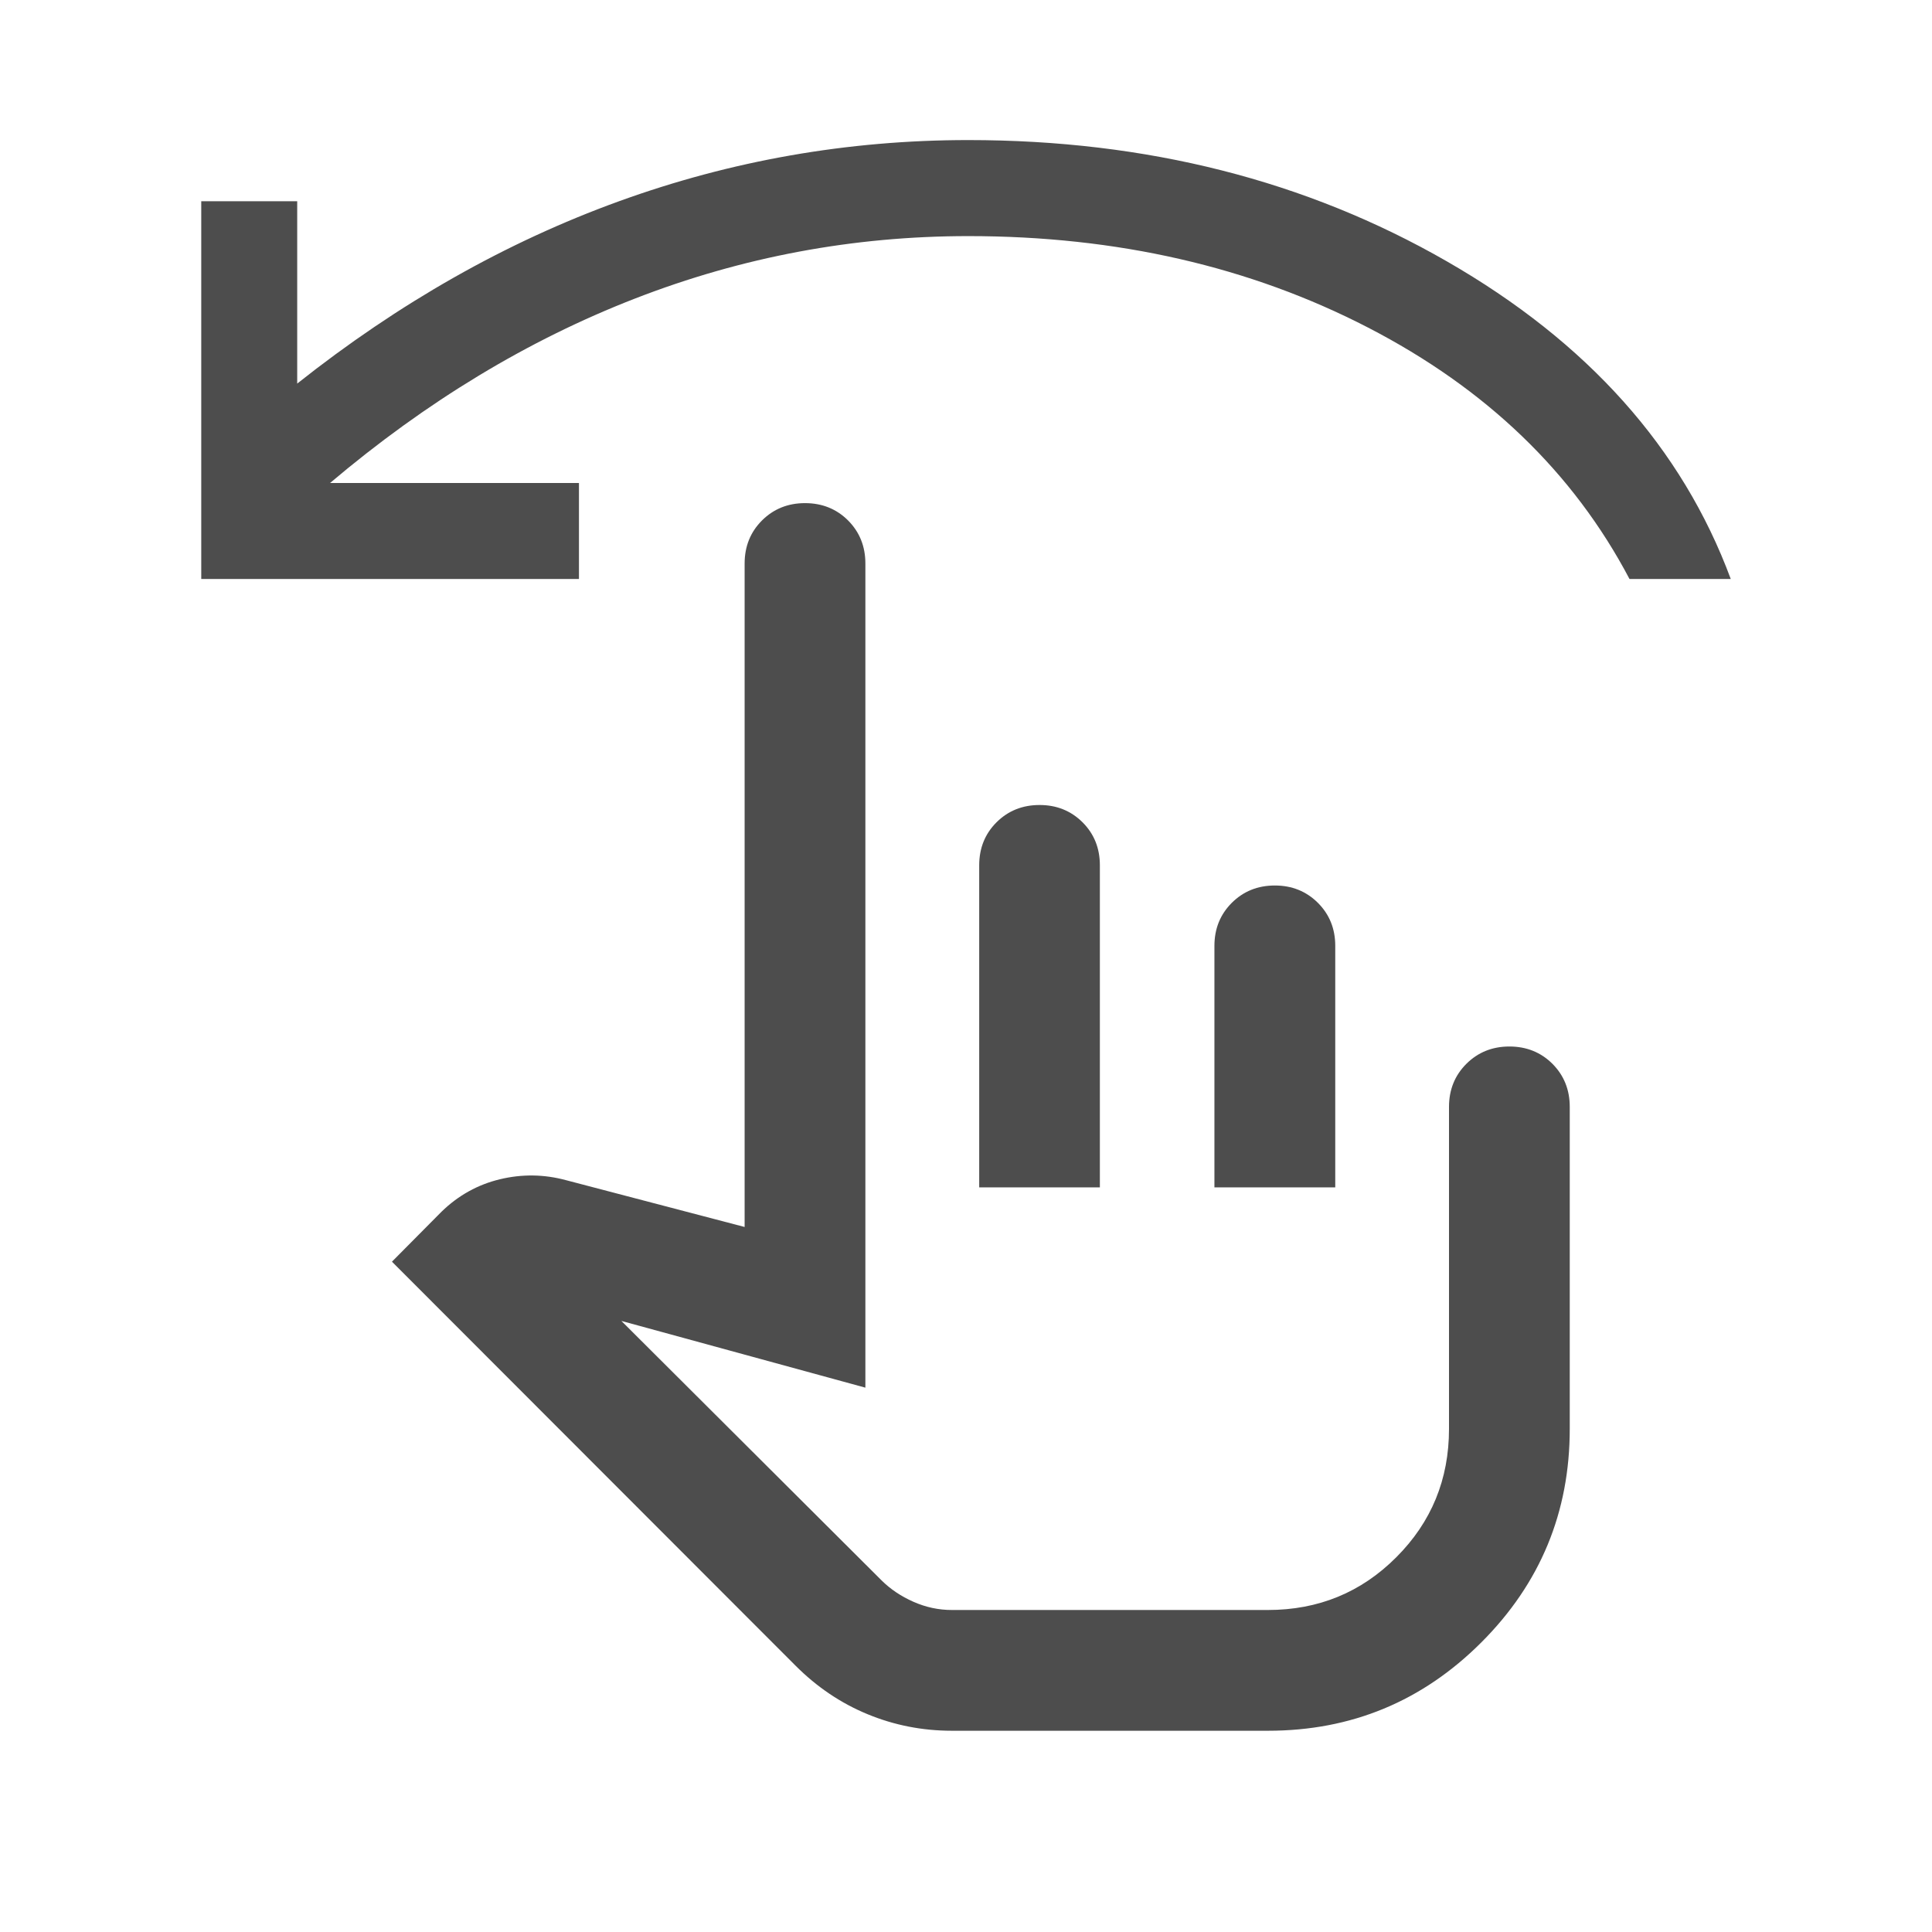 <svg width="24" height="24" viewBox="0 0 24 24" fill="none" xmlns="http://www.w3.org/2000/svg">
<path d="M11.825 21.5C11.457 21.5 11.107 21.431 10.776 21.294C10.444 21.157 10.147 20.956 9.883 20.692L4.869 15.673L5.485 15.052C5.694 14.849 5.936 14.715 6.211 14.649C6.486 14.583 6.76 14.587 7.033 14.661L9.25 15.242V7C9.25 6.787 9.322 6.609 9.466 6.465C9.61 6.322 9.788 6.25 10 6.25C10.213 6.25 10.391 6.322 10.535 6.465C10.678 6.609 10.75 6.787 10.75 7V17.238L7.719 16.409L10.952 19.633C11.061 19.741 11.193 19.83 11.347 19.898C11.501 19.966 11.66 20 11.825 20H15.75C16.377 20 16.909 19.782 17.345 19.345C17.782 18.908 18 18.377 18 17.75V13.75C18 13.537 18.072 13.359 18.216 13.215C18.36 13.072 18.538 13 18.75 13C18.963 13 19.141 13.072 19.285 13.215C19.428 13.359 19.5 13.537 19.5 13.75V17.75C19.5 18.786 19.134 19.67 18.402 20.402C17.67 21.134 16.787 21.5 15.752 21.5H11.825ZM12.164 14.75V10.75C12.164 10.537 12.235 10.359 12.379 10.215C12.523 10.072 12.701 10 12.914 10C13.126 10 13.304 10.072 13.448 10.215C13.592 10.359 13.663 10.537 13.663 10.75V14.75H12.164ZM15.086 14.75V11.75C15.086 11.537 15.158 11.359 15.302 11.215C15.446 11.072 15.624 11 15.837 11C16.049 11 16.227 11.072 16.371 11.215C16.515 11.359 16.587 11.537 16.587 11.75V14.75H15.086ZM2.5 7.192V2.5H3.692V4.765C4.956 3.763 6.288 3.008 7.687 2.501C9.085 1.994 10.533 1.74 12.029 1.74C14.244 1.74 16.226 2.242 17.974 3.247C19.722 4.251 20.897 5.566 21.5 7.192H20.242C19.545 5.869 18.463 4.828 16.996 4.07C15.53 3.312 13.874 2.933 12.029 2.933C10.601 2.933 9.221 3.191 7.89 3.708C6.56 4.224 5.296 4.988 4.1 6H7.192V7.192H2.5Z" fill="#4D4D4D"/>
</svg>
